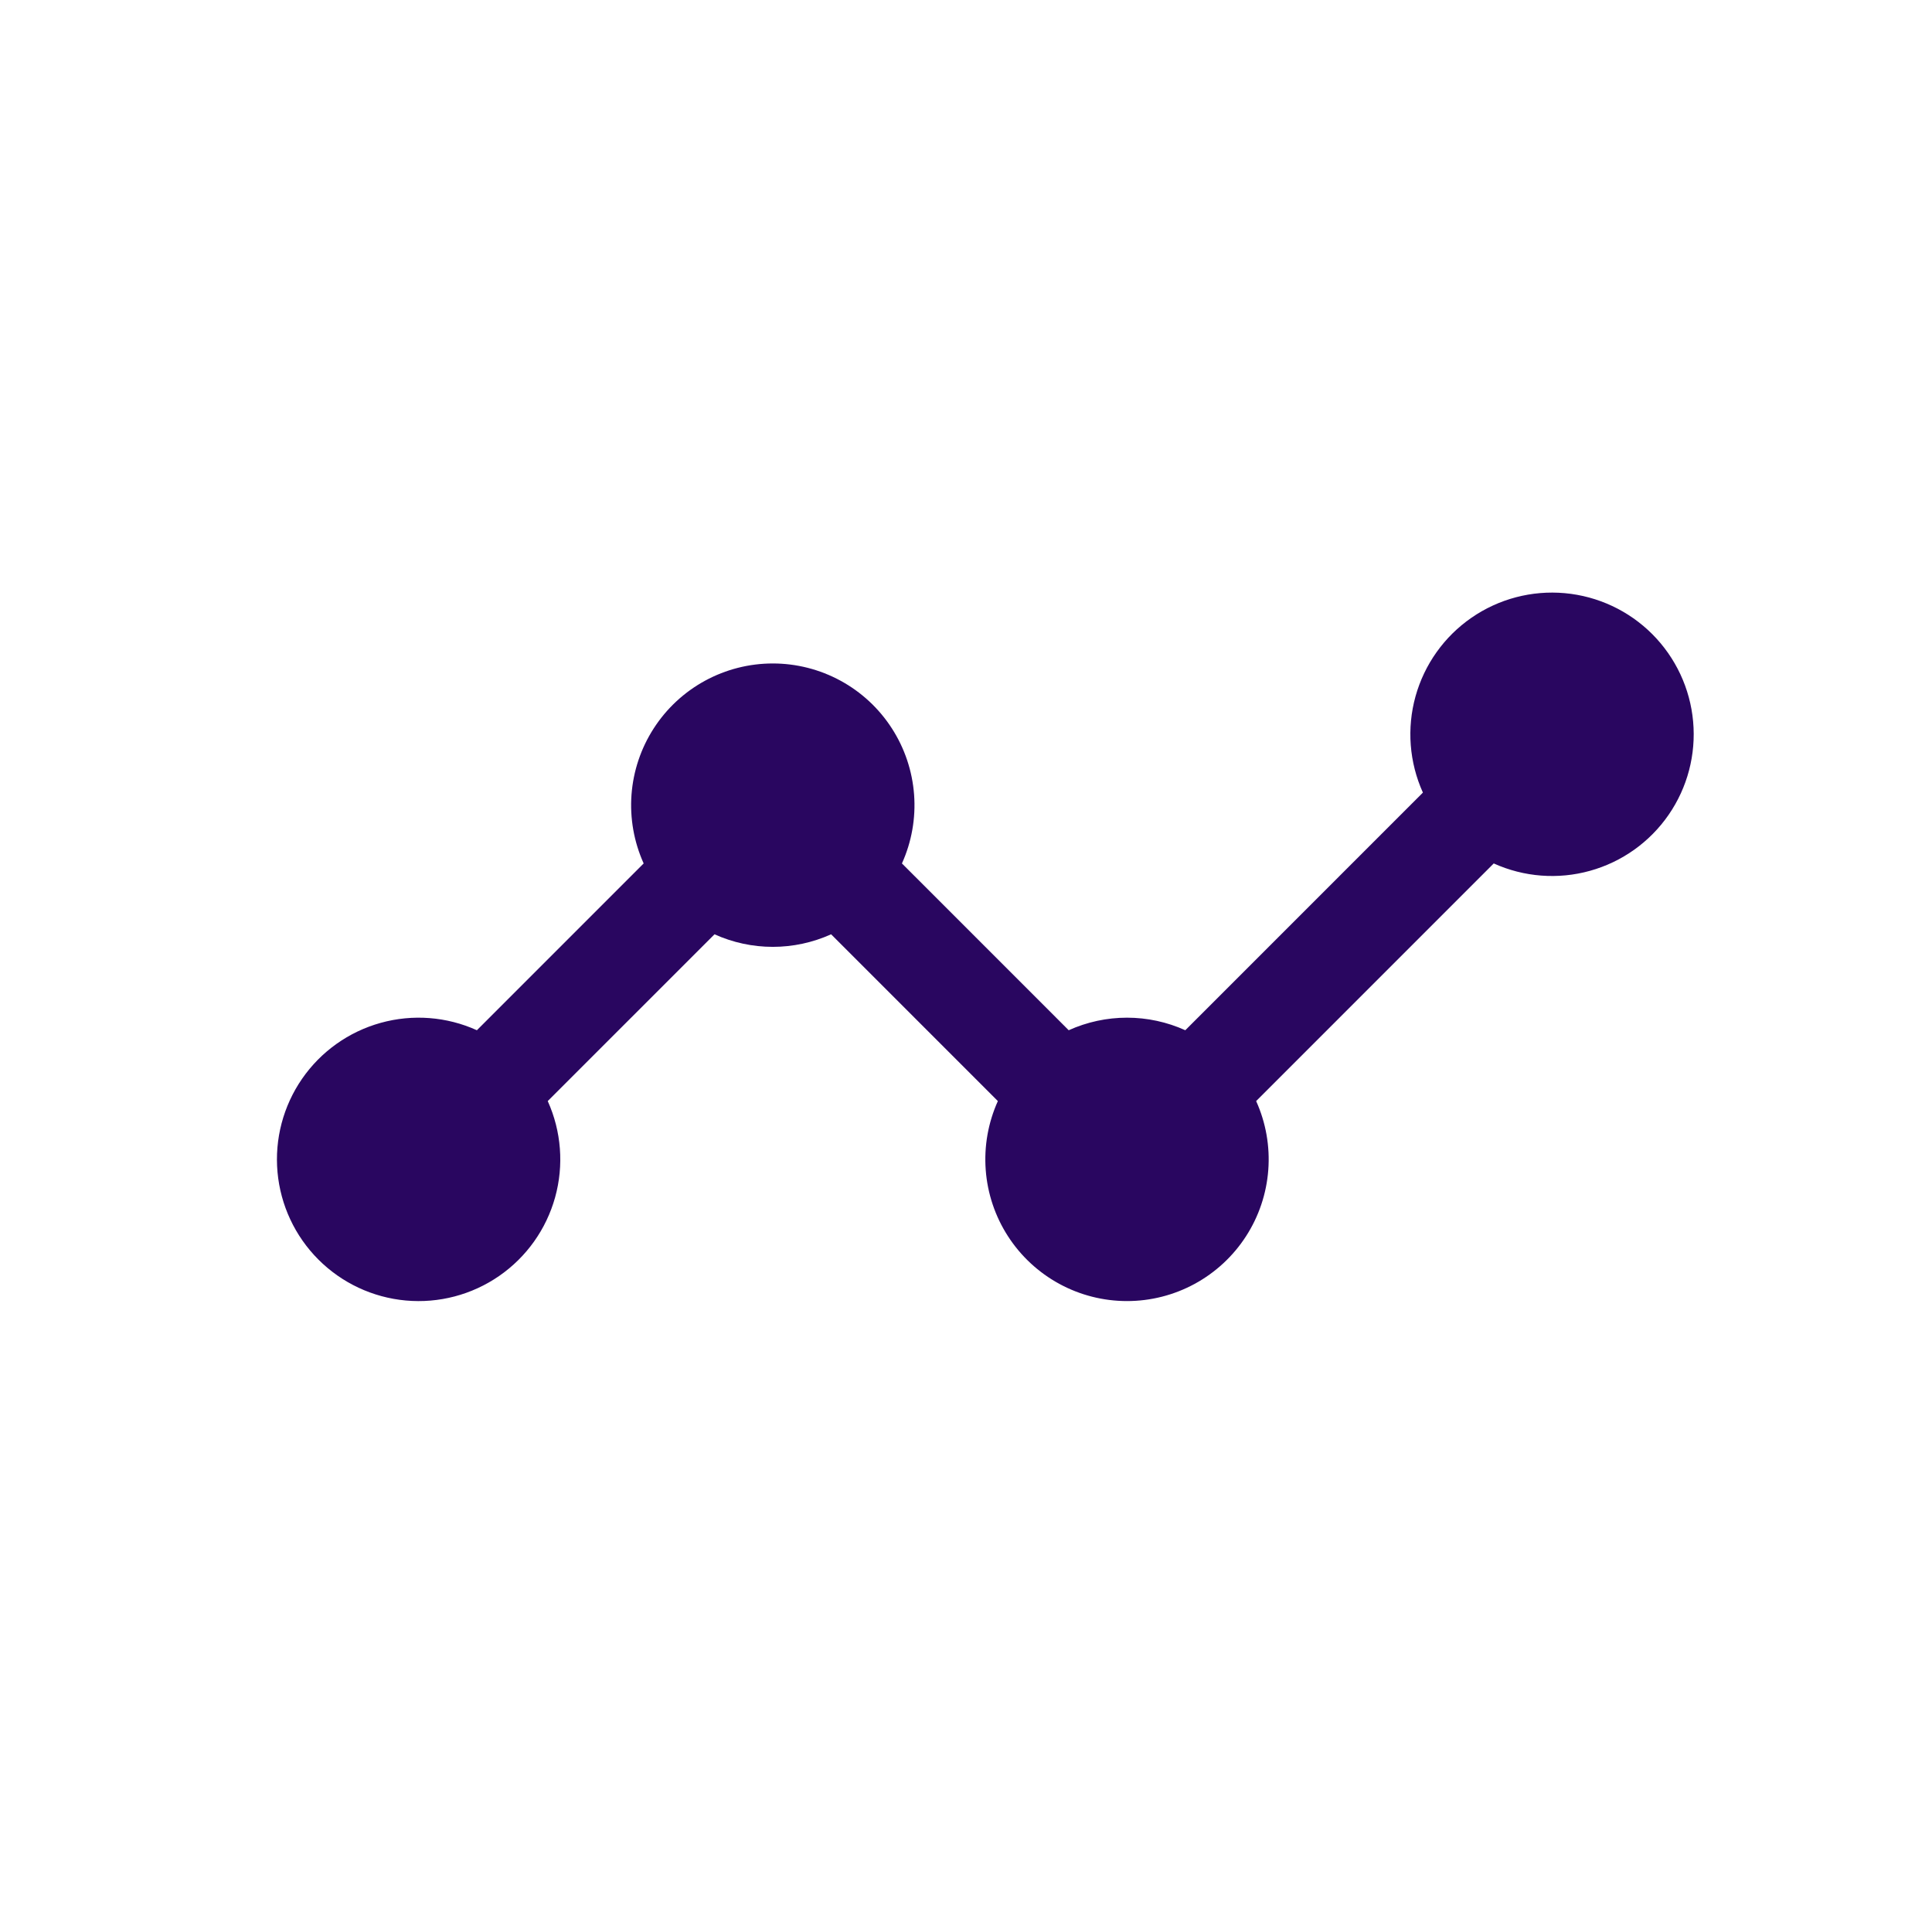 <svg width="100" height="99" viewBox="0 0 100 99" fill="none" xmlns="http://www.w3.org/2000/svg">
<path fill-rule="evenodd" clip-rule="evenodd" d="M28.351 56.982C29.057 58.547 29.192 60.309 28.733 61.963C28.273 63.617 27.248 65.057 25.837 66.032C24.425 67.008 22.715 67.458 21.006 67.303C19.296 67.148 17.695 66.399 16.482 65.185C15.268 63.971 14.519 62.37 14.364 60.661C14.209 58.952 14.659 57.242 15.634 55.83C16.61 54.418 18.05 53.393 19.704 52.934C21.358 52.474 23.12 52.609 24.684 53.316L33.316 44.684C32.812 43.568 32.596 42.342 32.687 41.12C32.779 39.898 33.175 38.719 33.84 37.69C34.505 36.66 35.417 35.814 36.493 35.228C37.569 34.642 38.775 34.335 40 34.335C41.225 34.335 42.431 34.642 43.507 35.228C44.584 35.814 45.496 36.66 46.16 37.69C46.825 38.719 47.221 39.898 47.313 41.12C47.405 42.342 47.188 43.568 46.684 44.684L55.316 53.316C56.264 52.888 57.293 52.666 58.334 52.666C59.374 52.666 60.403 52.888 61.351 53.316L73.649 41.018C72.943 39.453 72.808 37.691 73.267 36.037C73.727 34.383 74.752 32.943 76.164 31.968C77.576 30.992 79.285 30.542 80.995 30.697C82.704 30.852 84.305 31.601 85.519 32.815C86.732 34.029 87.482 35.63 87.636 37.339C87.791 39.048 87.342 40.758 86.366 42.17C85.39 43.582 83.95 44.607 82.296 45.066C80.643 45.526 78.88 45.391 77.316 44.684L65.018 56.982C65.522 58.099 65.738 59.325 65.646 60.547C65.555 61.768 65.159 62.948 64.494 63.977C63.829 65.007 62.917 65.853 61.841 66.439C60.765 67.025 59.559 67.332 58.334 67.332C57.108 67.332 55.902 67.025 54.826 66.439C53.75 65.853 52.838 65.007 52.173 63.977C51.508 62.948 51.112 61.768 51.021 60.547C50.929 59.325 51.145 58.099 51.649 56.982L43.018 48.351C42.069 48.779 41.041 49.001 40 49.001C38.96 49.001 37.931 48.779 36.983 48.351L28.351 56.982Z" fill="#290660"/>
</svg>
